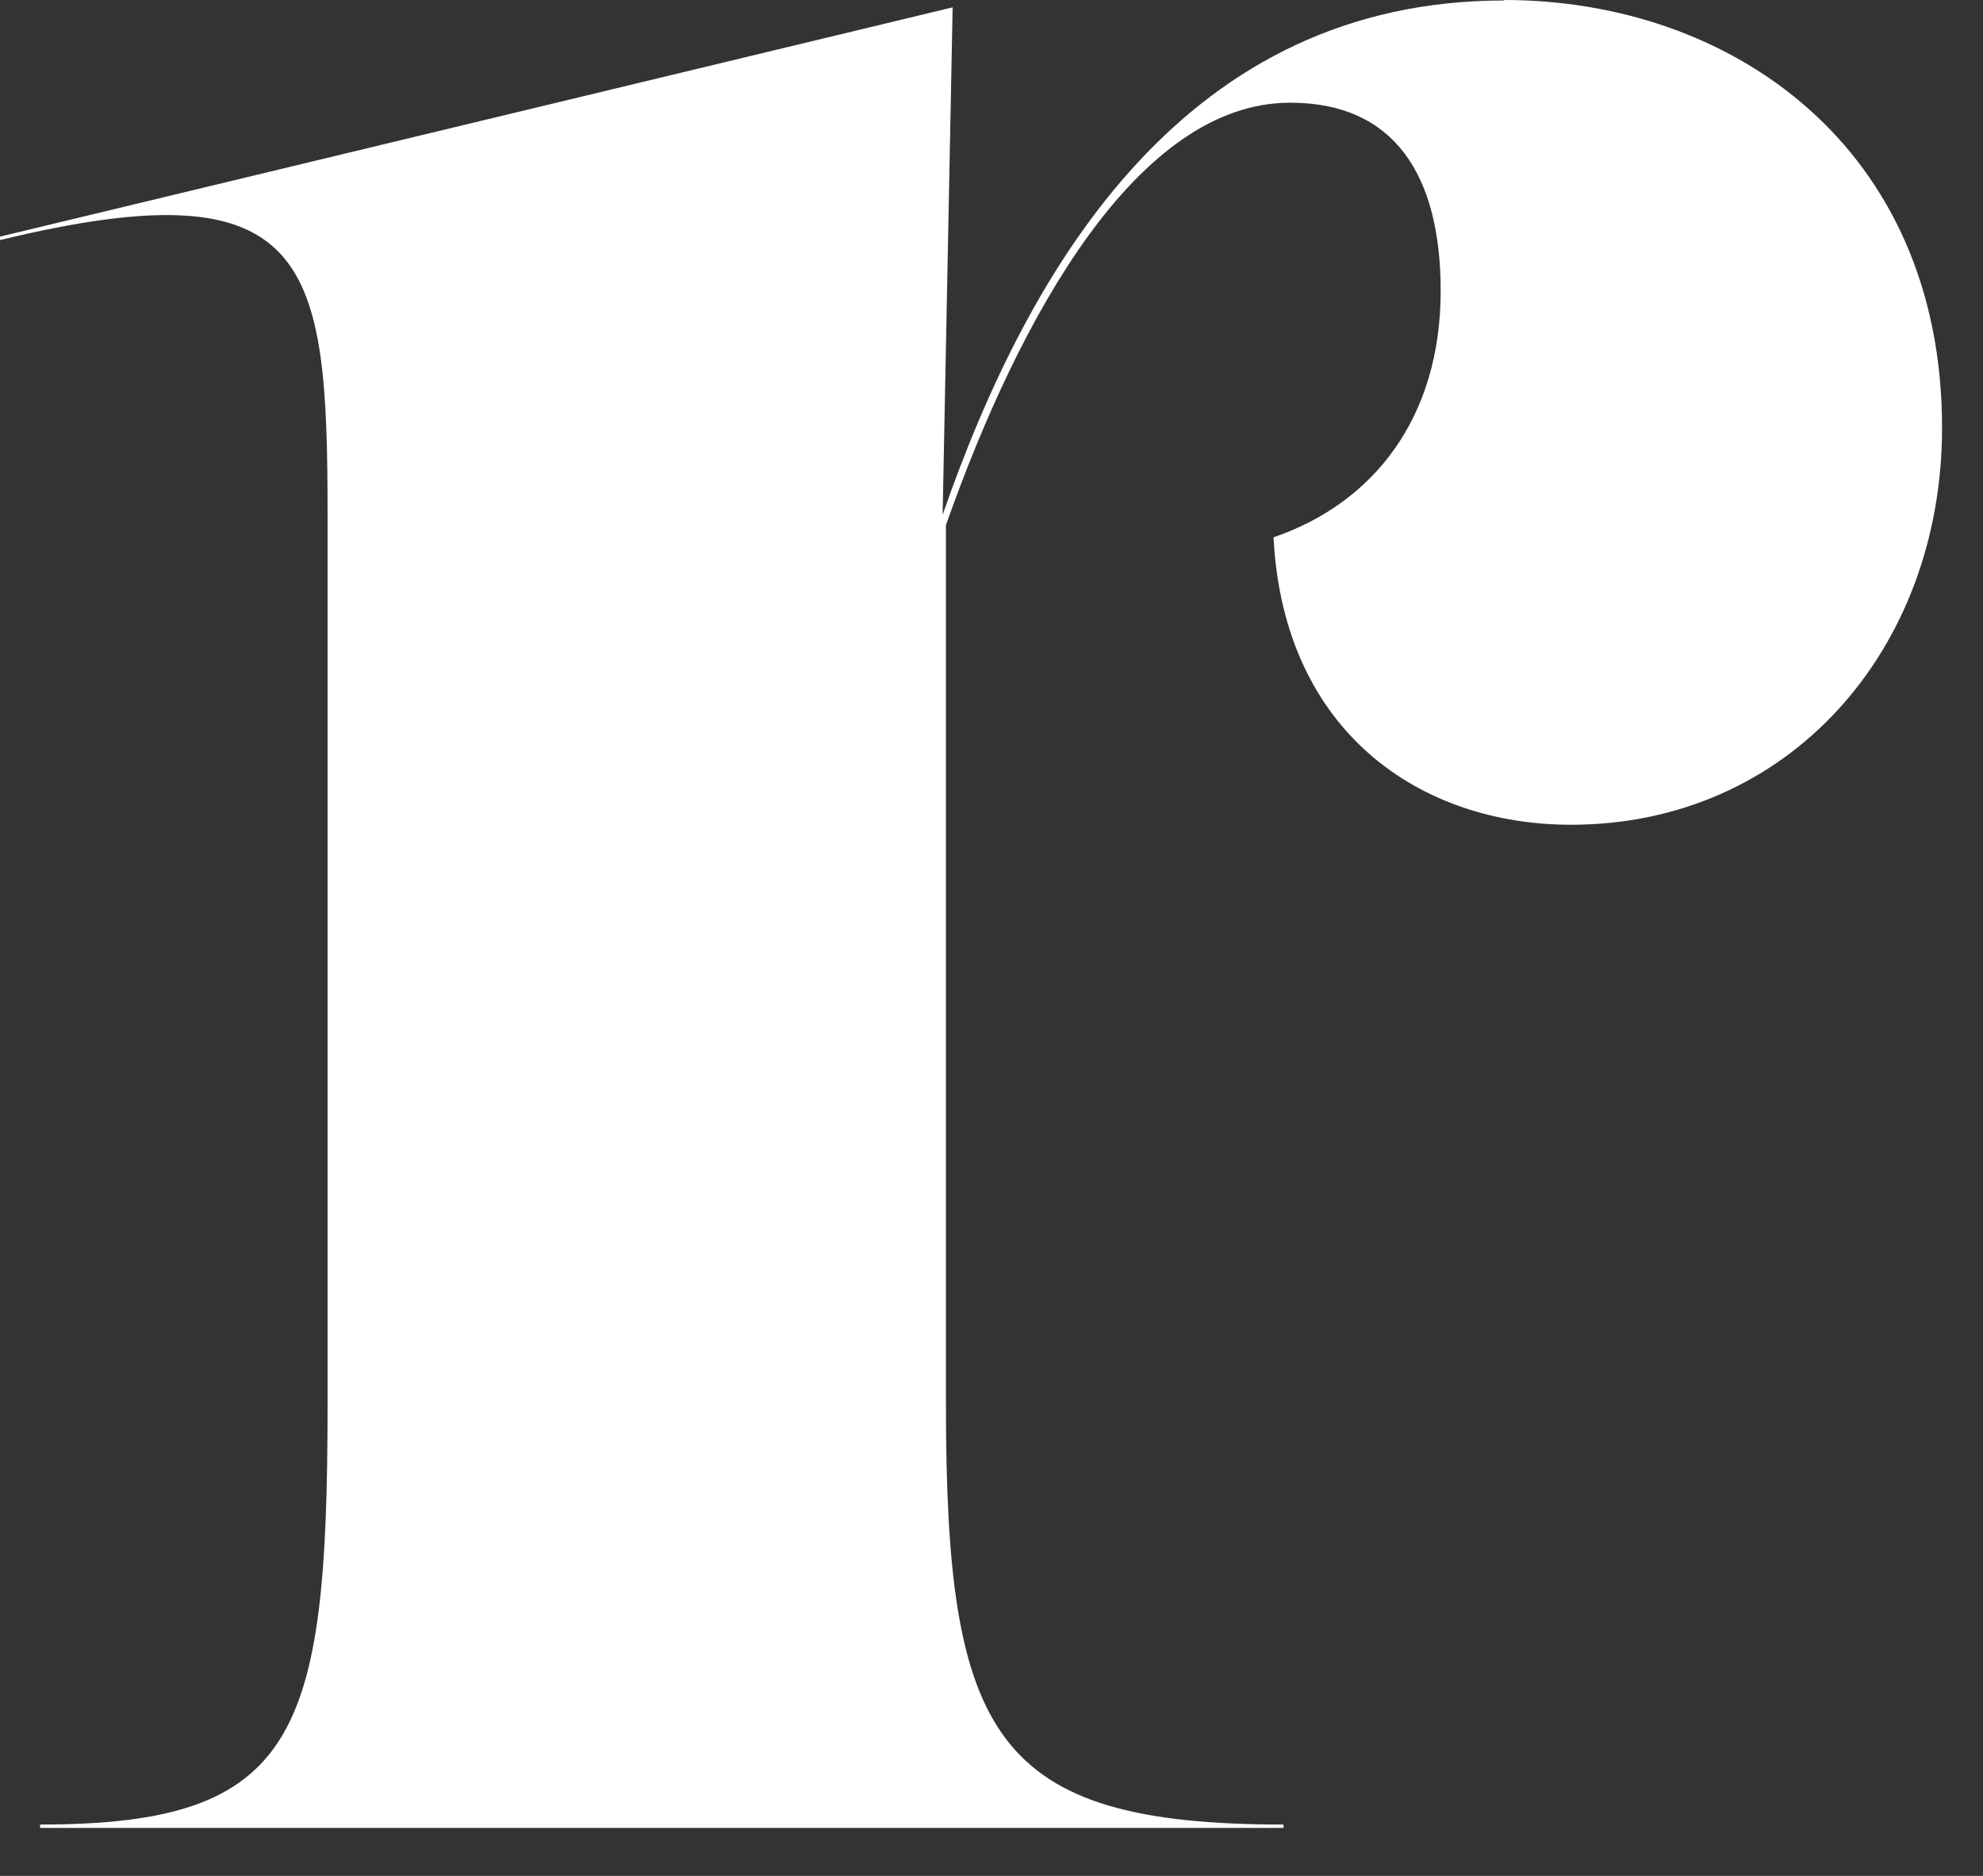 <?xml version="1.0" encoding="utf-8"?>
<svg xmlns="http://www.w3.org/2000/svg" fill="none" height="100%" overflow="visible" preserveAspectRatio="none" style="display: block;" viewBox="0 0 37 35" width="100%">
<rect x="0" y="0" width="37" height="35" fill="#333333" stroke="none"/>
<path d="M28.066 0C32.307 0 36.236 2.746 36.236 7.981C36.236 12.132 33.367 15.388 29.313 15.388C26.506 15.388 23.949 13.664 23.762 10.025C25.633 9.386 26.881 7.79 26.881 5.427C26.881 3.256 26.008 1.916 24.074 1.916C21.232 1.916 19.031 5.883 17.65 9.797V26.188C17.65 32.382 18.523 34.042 23.949 34.042V34.105H0.748V34.042C5.551 34.042 6.112 32.382 6.112 26.188V9.587C6.112 4.862 5.8 3.074 0 4.479V4.415L17.775 0.137L17.588 9.605C19.236 4.862 22.167 0.009 28.066 0.009V0Z" fill="white" id="Vector"/>
</svg>